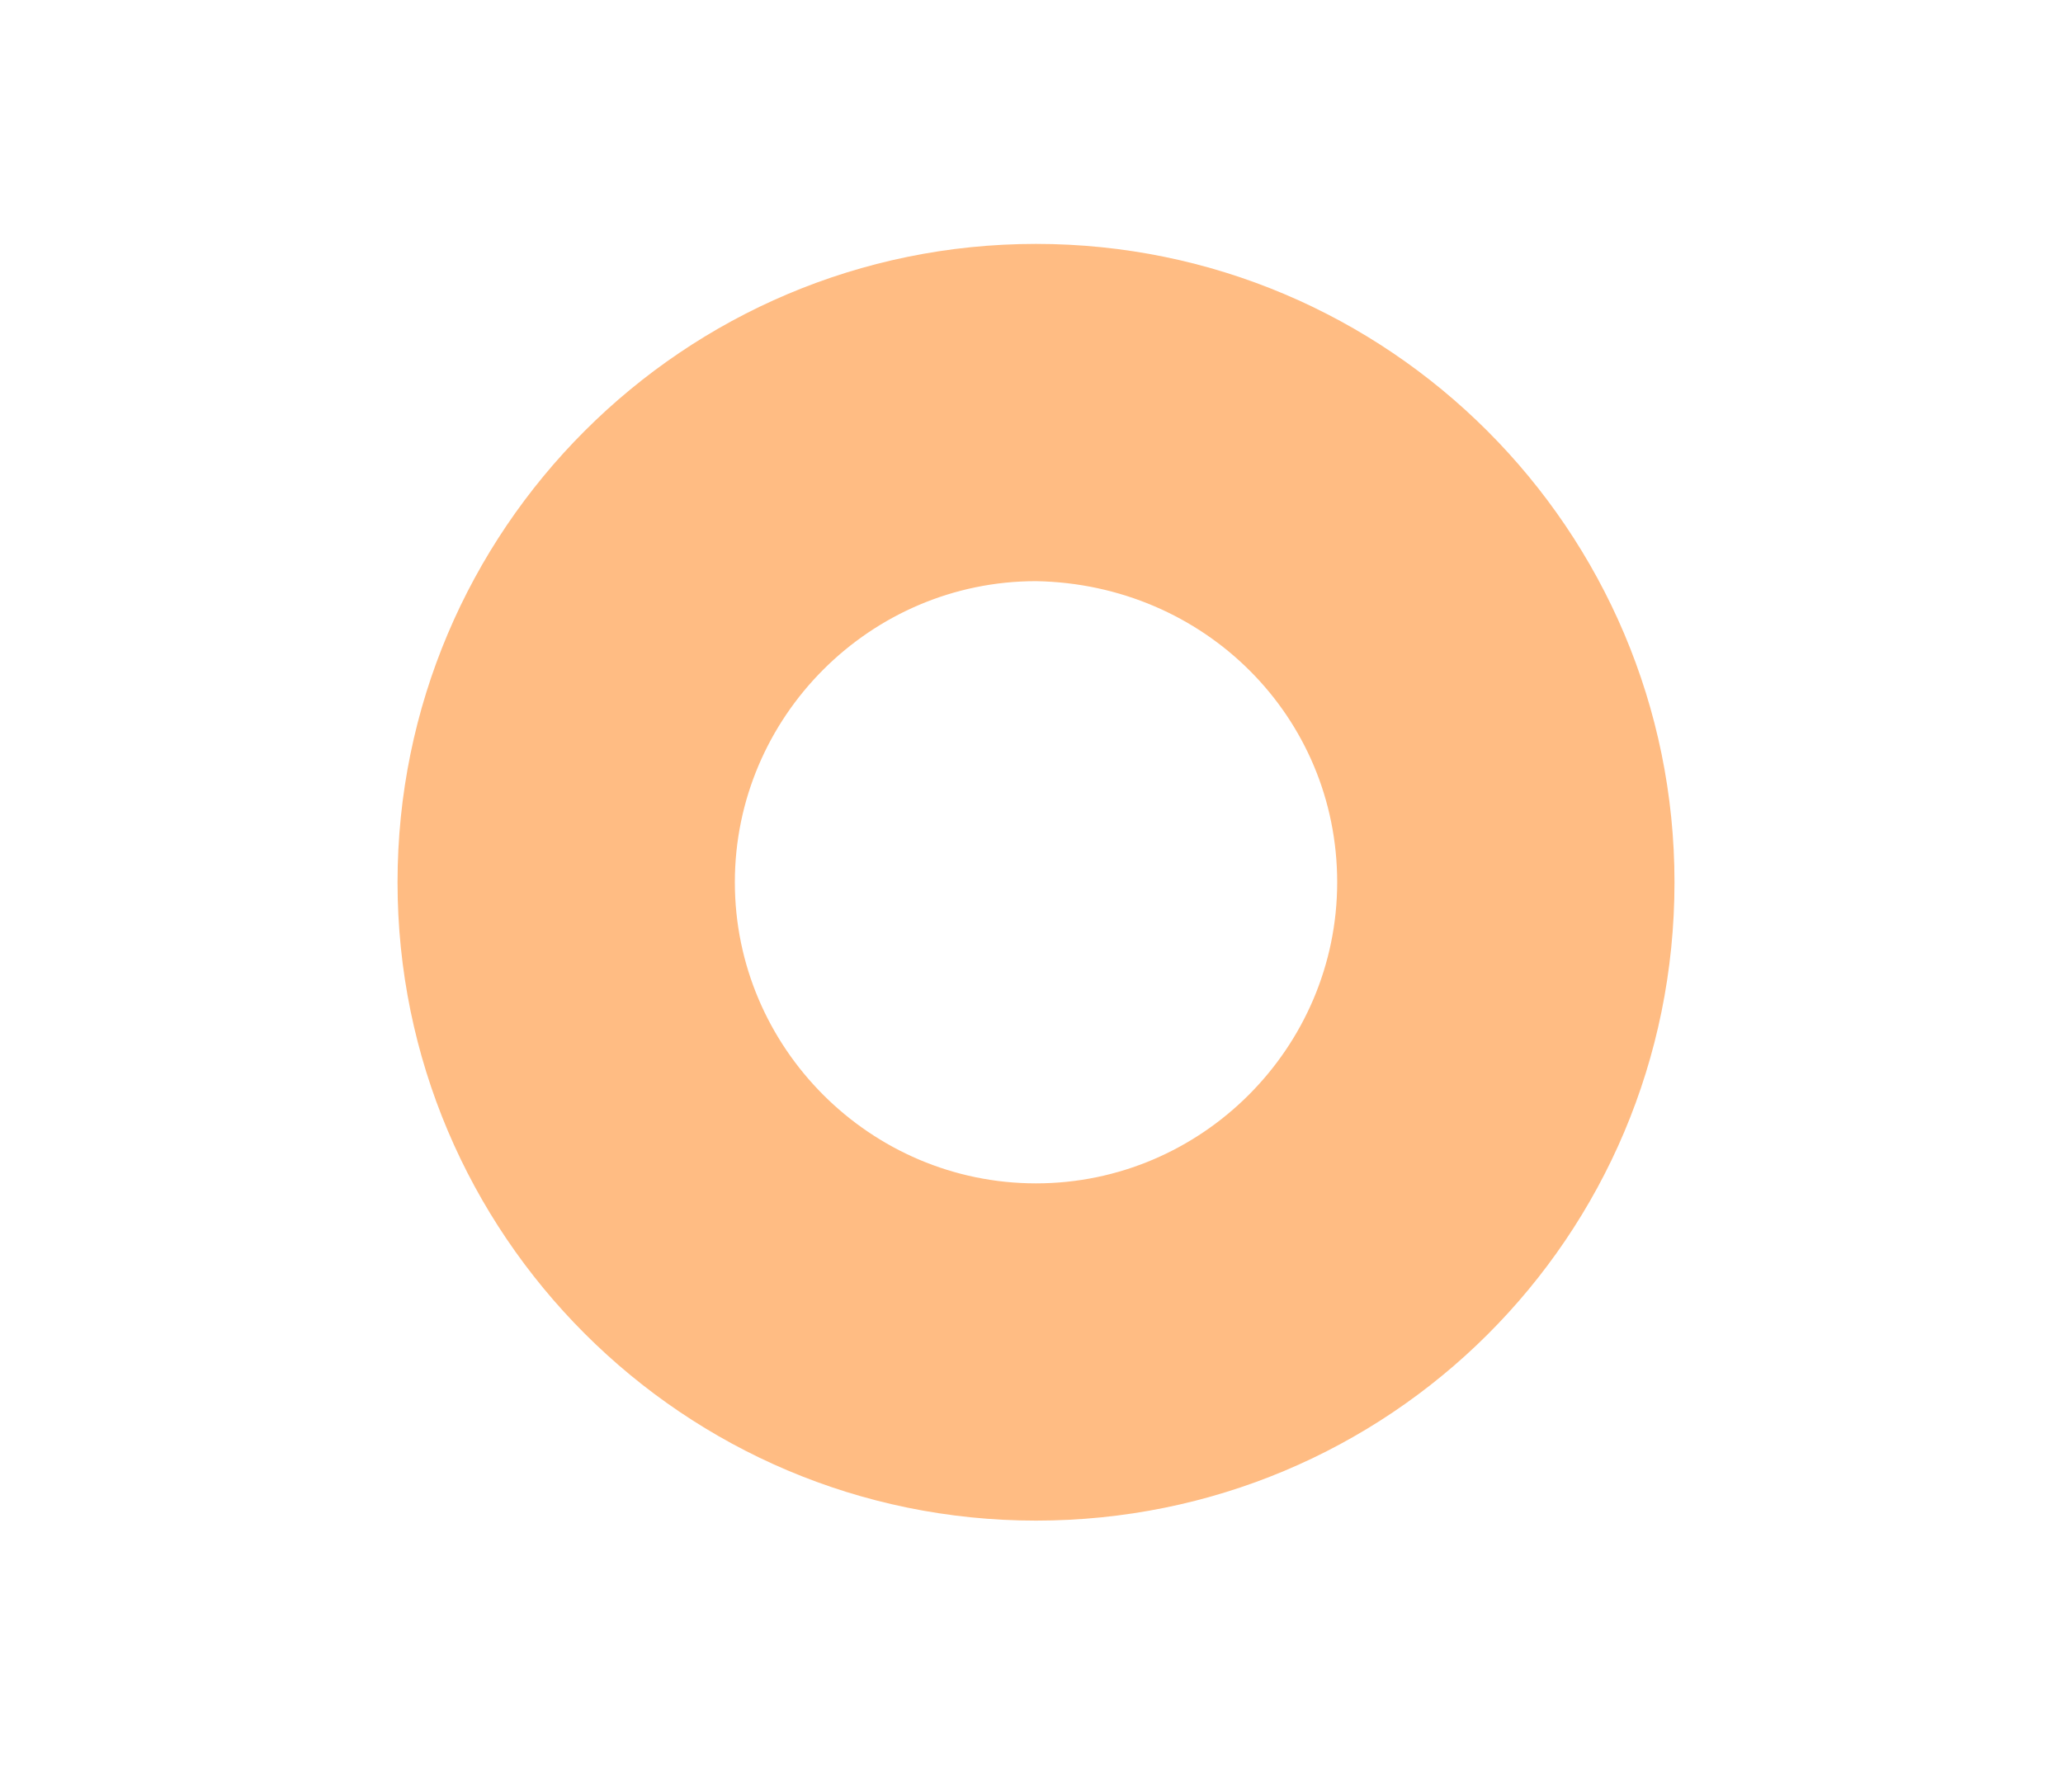 <?xml version="1.0" encoding="utf-8"?>
<!-- Generator: Adobe Illustrator 25.0.1, SVG Export Plug-In . SVG Version: 6.00 Build 0)  -->
<svg version="1.1" id="Layer_1" xmlns="http://www.w3.org/2000/svg" xmlns:xlink="http://www.w3.org/1999/xlink" x="0px" y="0px"
	 viewBox="0 0 68.5 59.5" style="enable-background:new 0 0 68.5 59.5;" xml:space="preserve">
<style type="text/css">
	.st0{fill:#FFBC83;}
	.st1{fill:none;stroke:#FFFFFF;stroke-miterlimit:10;stroke-opacity:0;}
</style>
<g id="Layer_2_1_">
	<g id="Layer_1-2">
		<g id="Group-5">
			<path class="st0" d="M34.4,50.5c-11.7,0-21.2-9.5-21.2-21.2S22.7,8.1,34.4,8.1s21.2,9.5,21.2,21.2l0,0
				C55.6,41.1,46.1,50.5,34.4,50.5z M34.4,19.3c-5.5,0-10,4.5-10,10s4.5,10,10,10s10-4.5,10-10S40,19.4,34.4,19.3z"/>
		</g>
		<rect x="0.5" y="0.5" class="st1" width="67.5" height="58.5"/>
	</g>
</g>
</svg>
